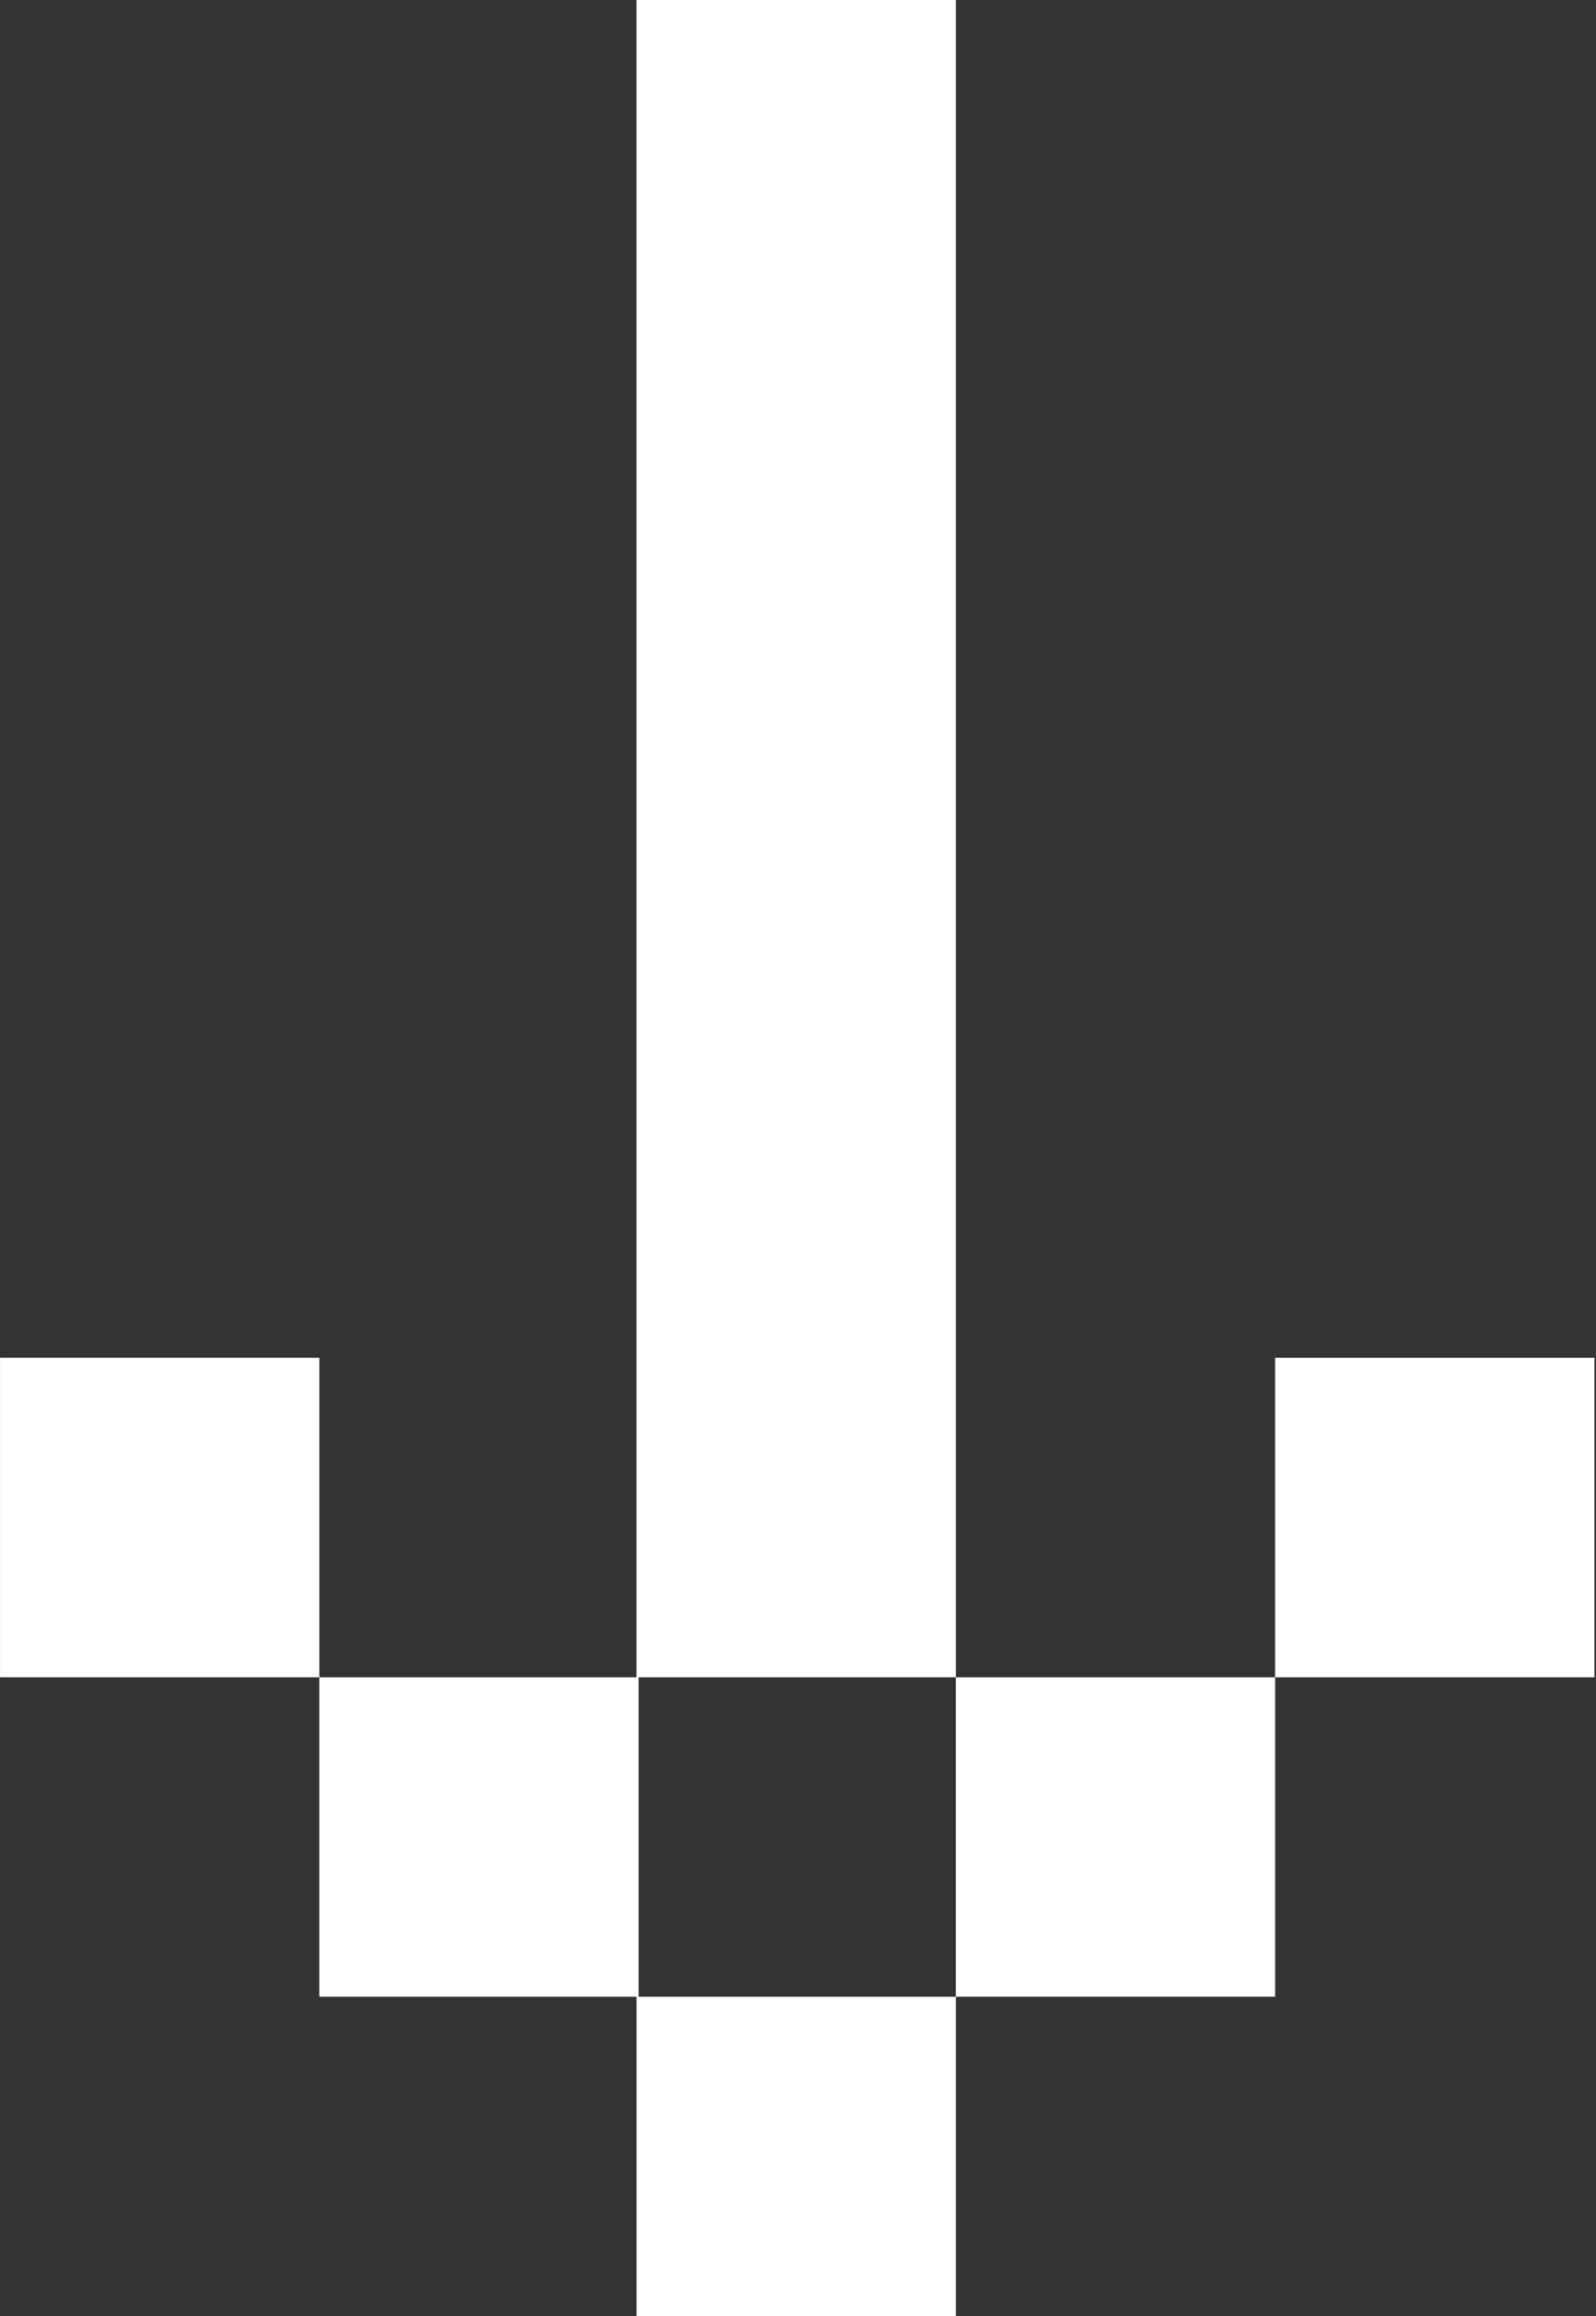<?xml version="1.0" encoding="UTF-8"?> <svg xmlns="http://www.w3.org/2000/svg" width="91" height="132" viewBox="0 0 91 132" fill="none"><rect x="0" y="0" width="91" height="132" fill="#333333" stroke="none"/> <path fill-rule="evenodd" clip-rule="evenodd" d="M36.294 132L54.5 132L54.5 113.793L36.414 113.793L36.414 95.586L54.498 95.586L54.498 113.792L72.705 113.792L72.705 95.586L90.91 95.586L90.91 77.38L72.704 77.38L72.704 95.586L54.5 95.586L54.5 2.73345e-05L36.293 2.57428e-05L36.293 95.586L18.207 95.586L18.207 113.793L36.294 113.793L36.294 132ZM18.209 77.379L0.002 77.379L0.002 95.586L18.209 95.586L18.209 77.379Z" fill="white"></path> </svg> 